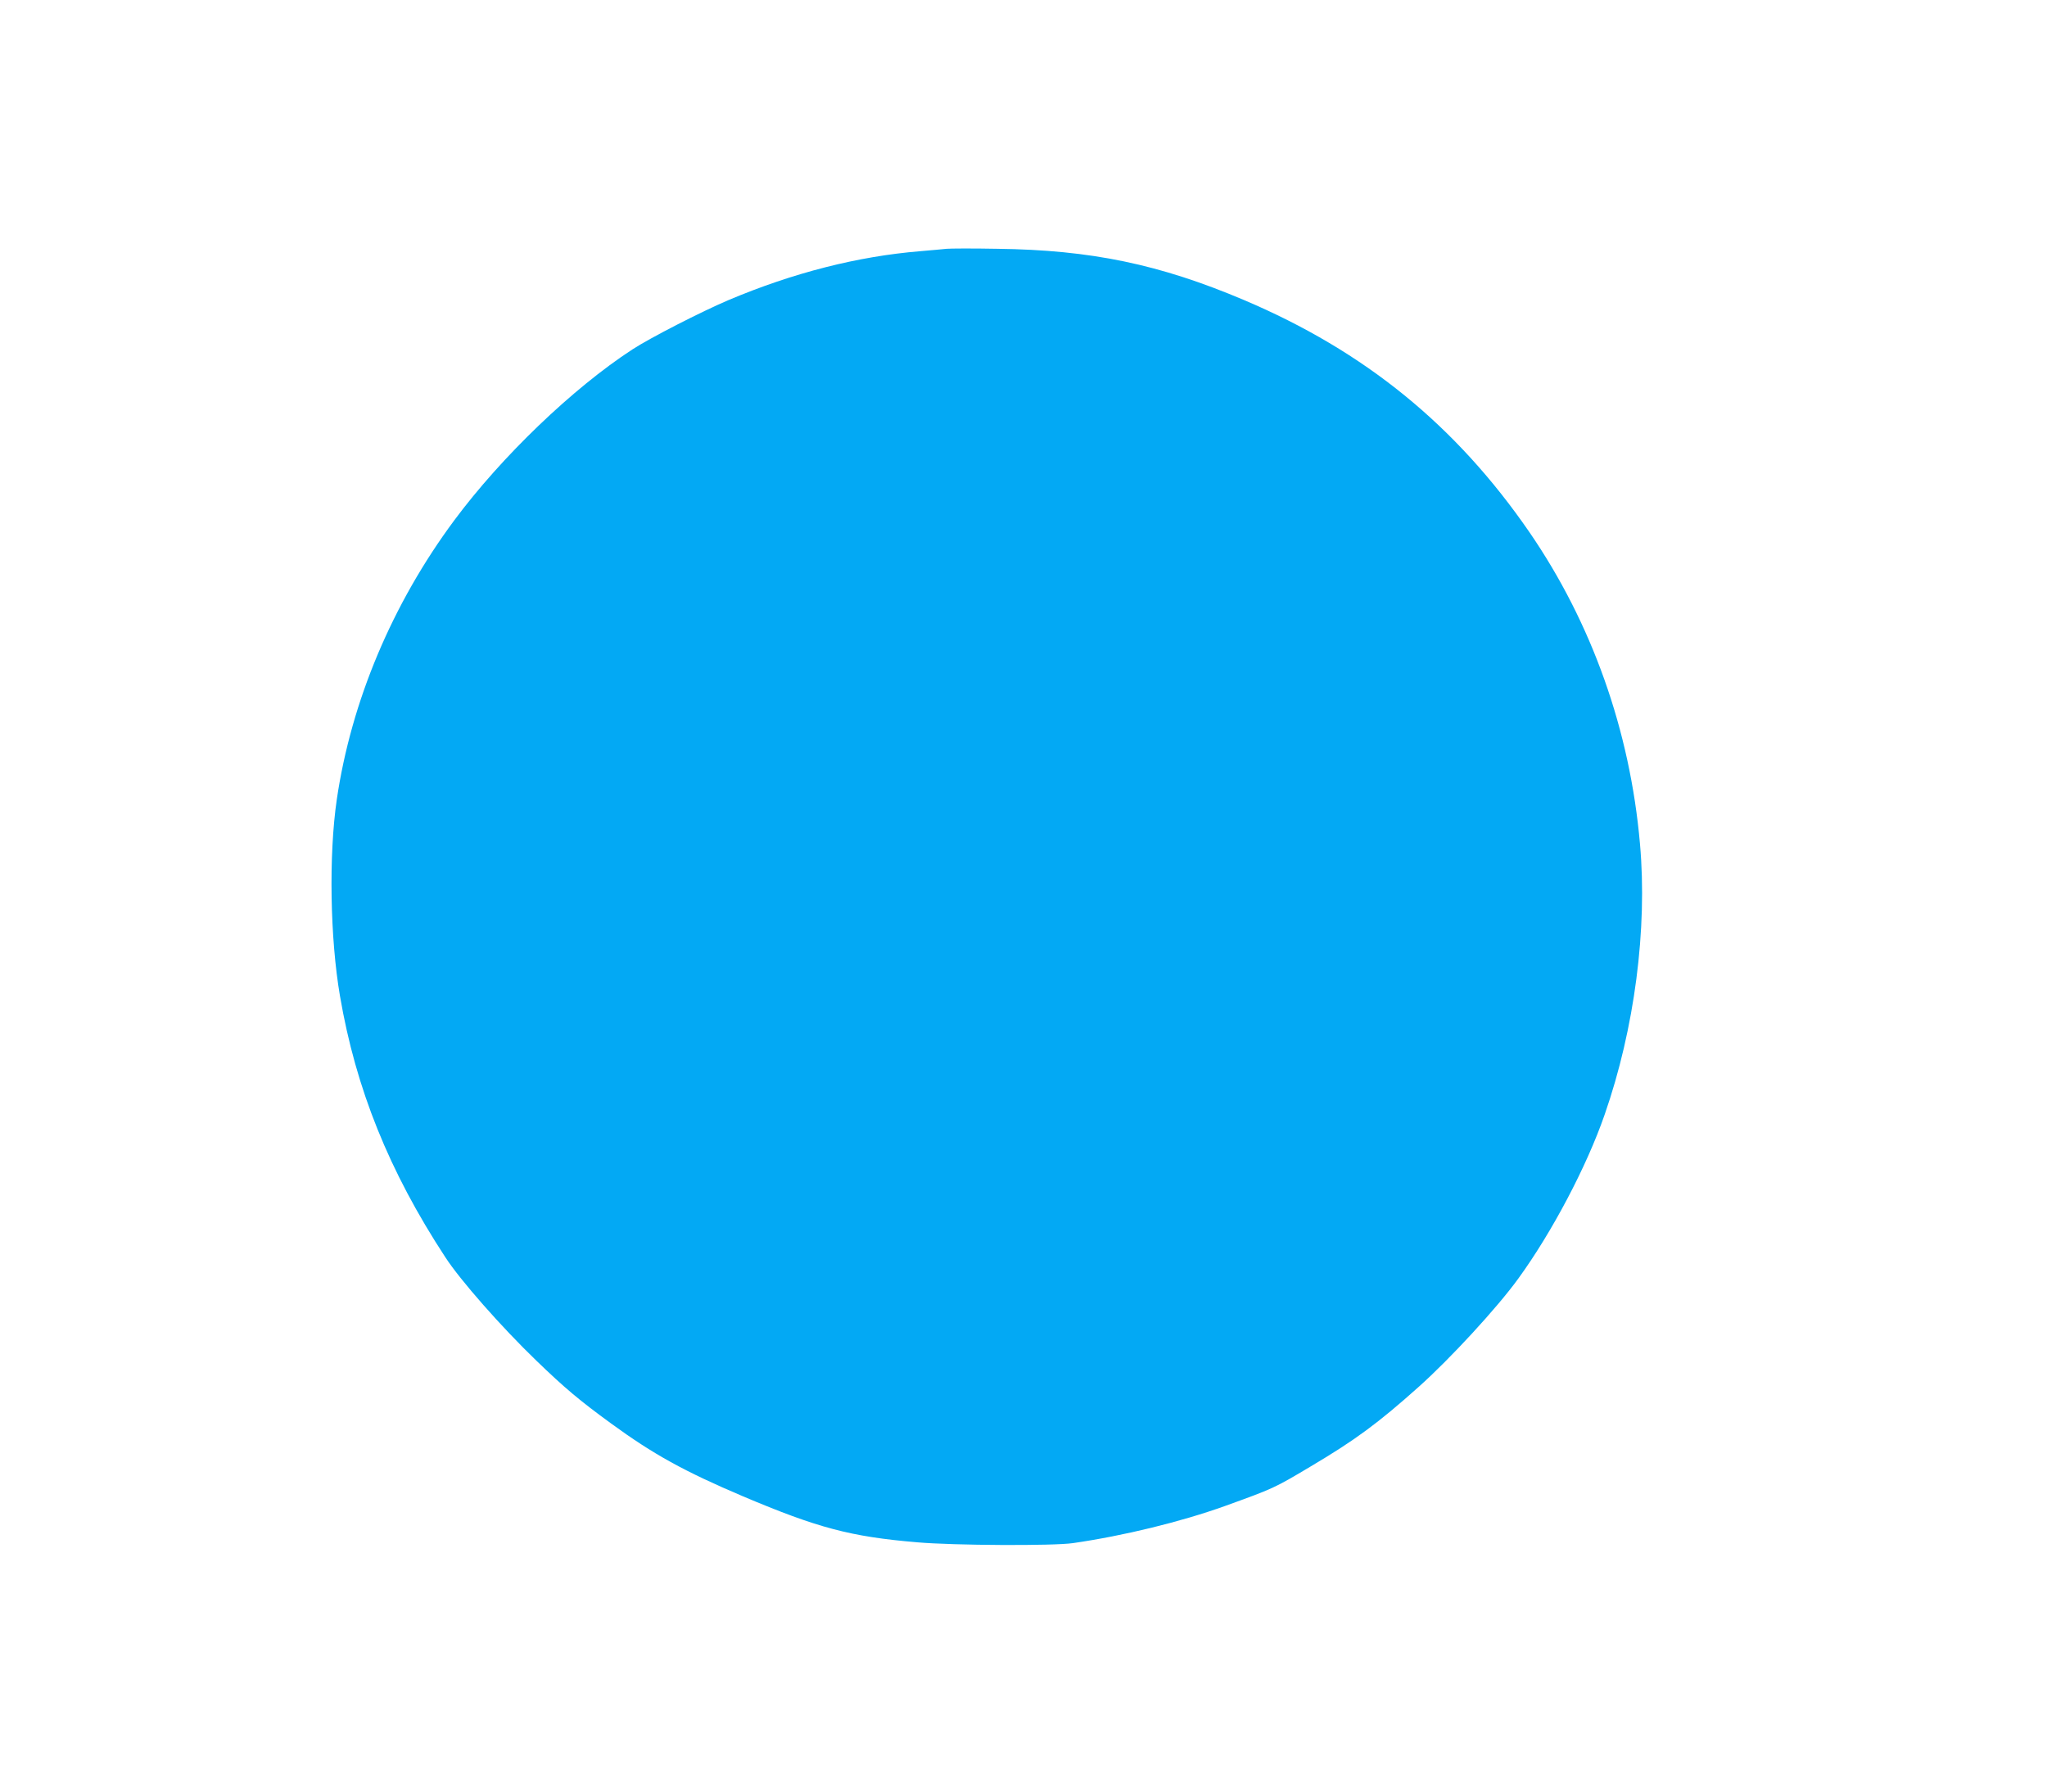 <?xml version="1.0" standalone="no"?>
<!DOCTYPE svg PUBLIC "-//W3C//DTD SVG 20010904//EN"
 "http://www.w3.org/TR/2001/REC-SVG-20010904/DTD/svg10.dtd">
<svg version="1.0" xmlns="http://www.w3.org/2000/svg"
 width="1280pt" height="1121pt" viewBox="0 0 1280 1121"
 preserveAspectRatio="xMidYMid meet">
<g transform="translate(0,1121) scale(0.1,-0.1)"
fill="#03a9f4" stroke="none">
<path d="M5920 9654 c-19 -2 -93 -9 -165 -15 -391 -32 -795 -135 -1200 -306
-169 -72 -486 -234 -600 -308 -373 -243 -819 -671 -1115 -1070 -388 -523 -644
-1133 -734 -1745 -51 -348 -42 -869 20 -1230 99 -579 307 -1096 658 -1632 93
-144 353 -439 570 -648 178 -172 270 -249 466 -392 266 -194 458 -300 825
-456 468 -198 674 -253 1090 -288 229 -20 852 -23 975 -5 318 46 673 133 947
231 307 111 310 112 538 248 280 166 422 271 676 498 197 176 490 494 622 676
211 290 429 703 541 1027 187 537 268 1161 221 1692 -62 710 -301 1382 -691
1950 -459 667 -1030 1132 -1784 1452 -528 224 -959 314 -1545 321 -154 3 -296
2 -315 0z"/>
</g>
</svg>
